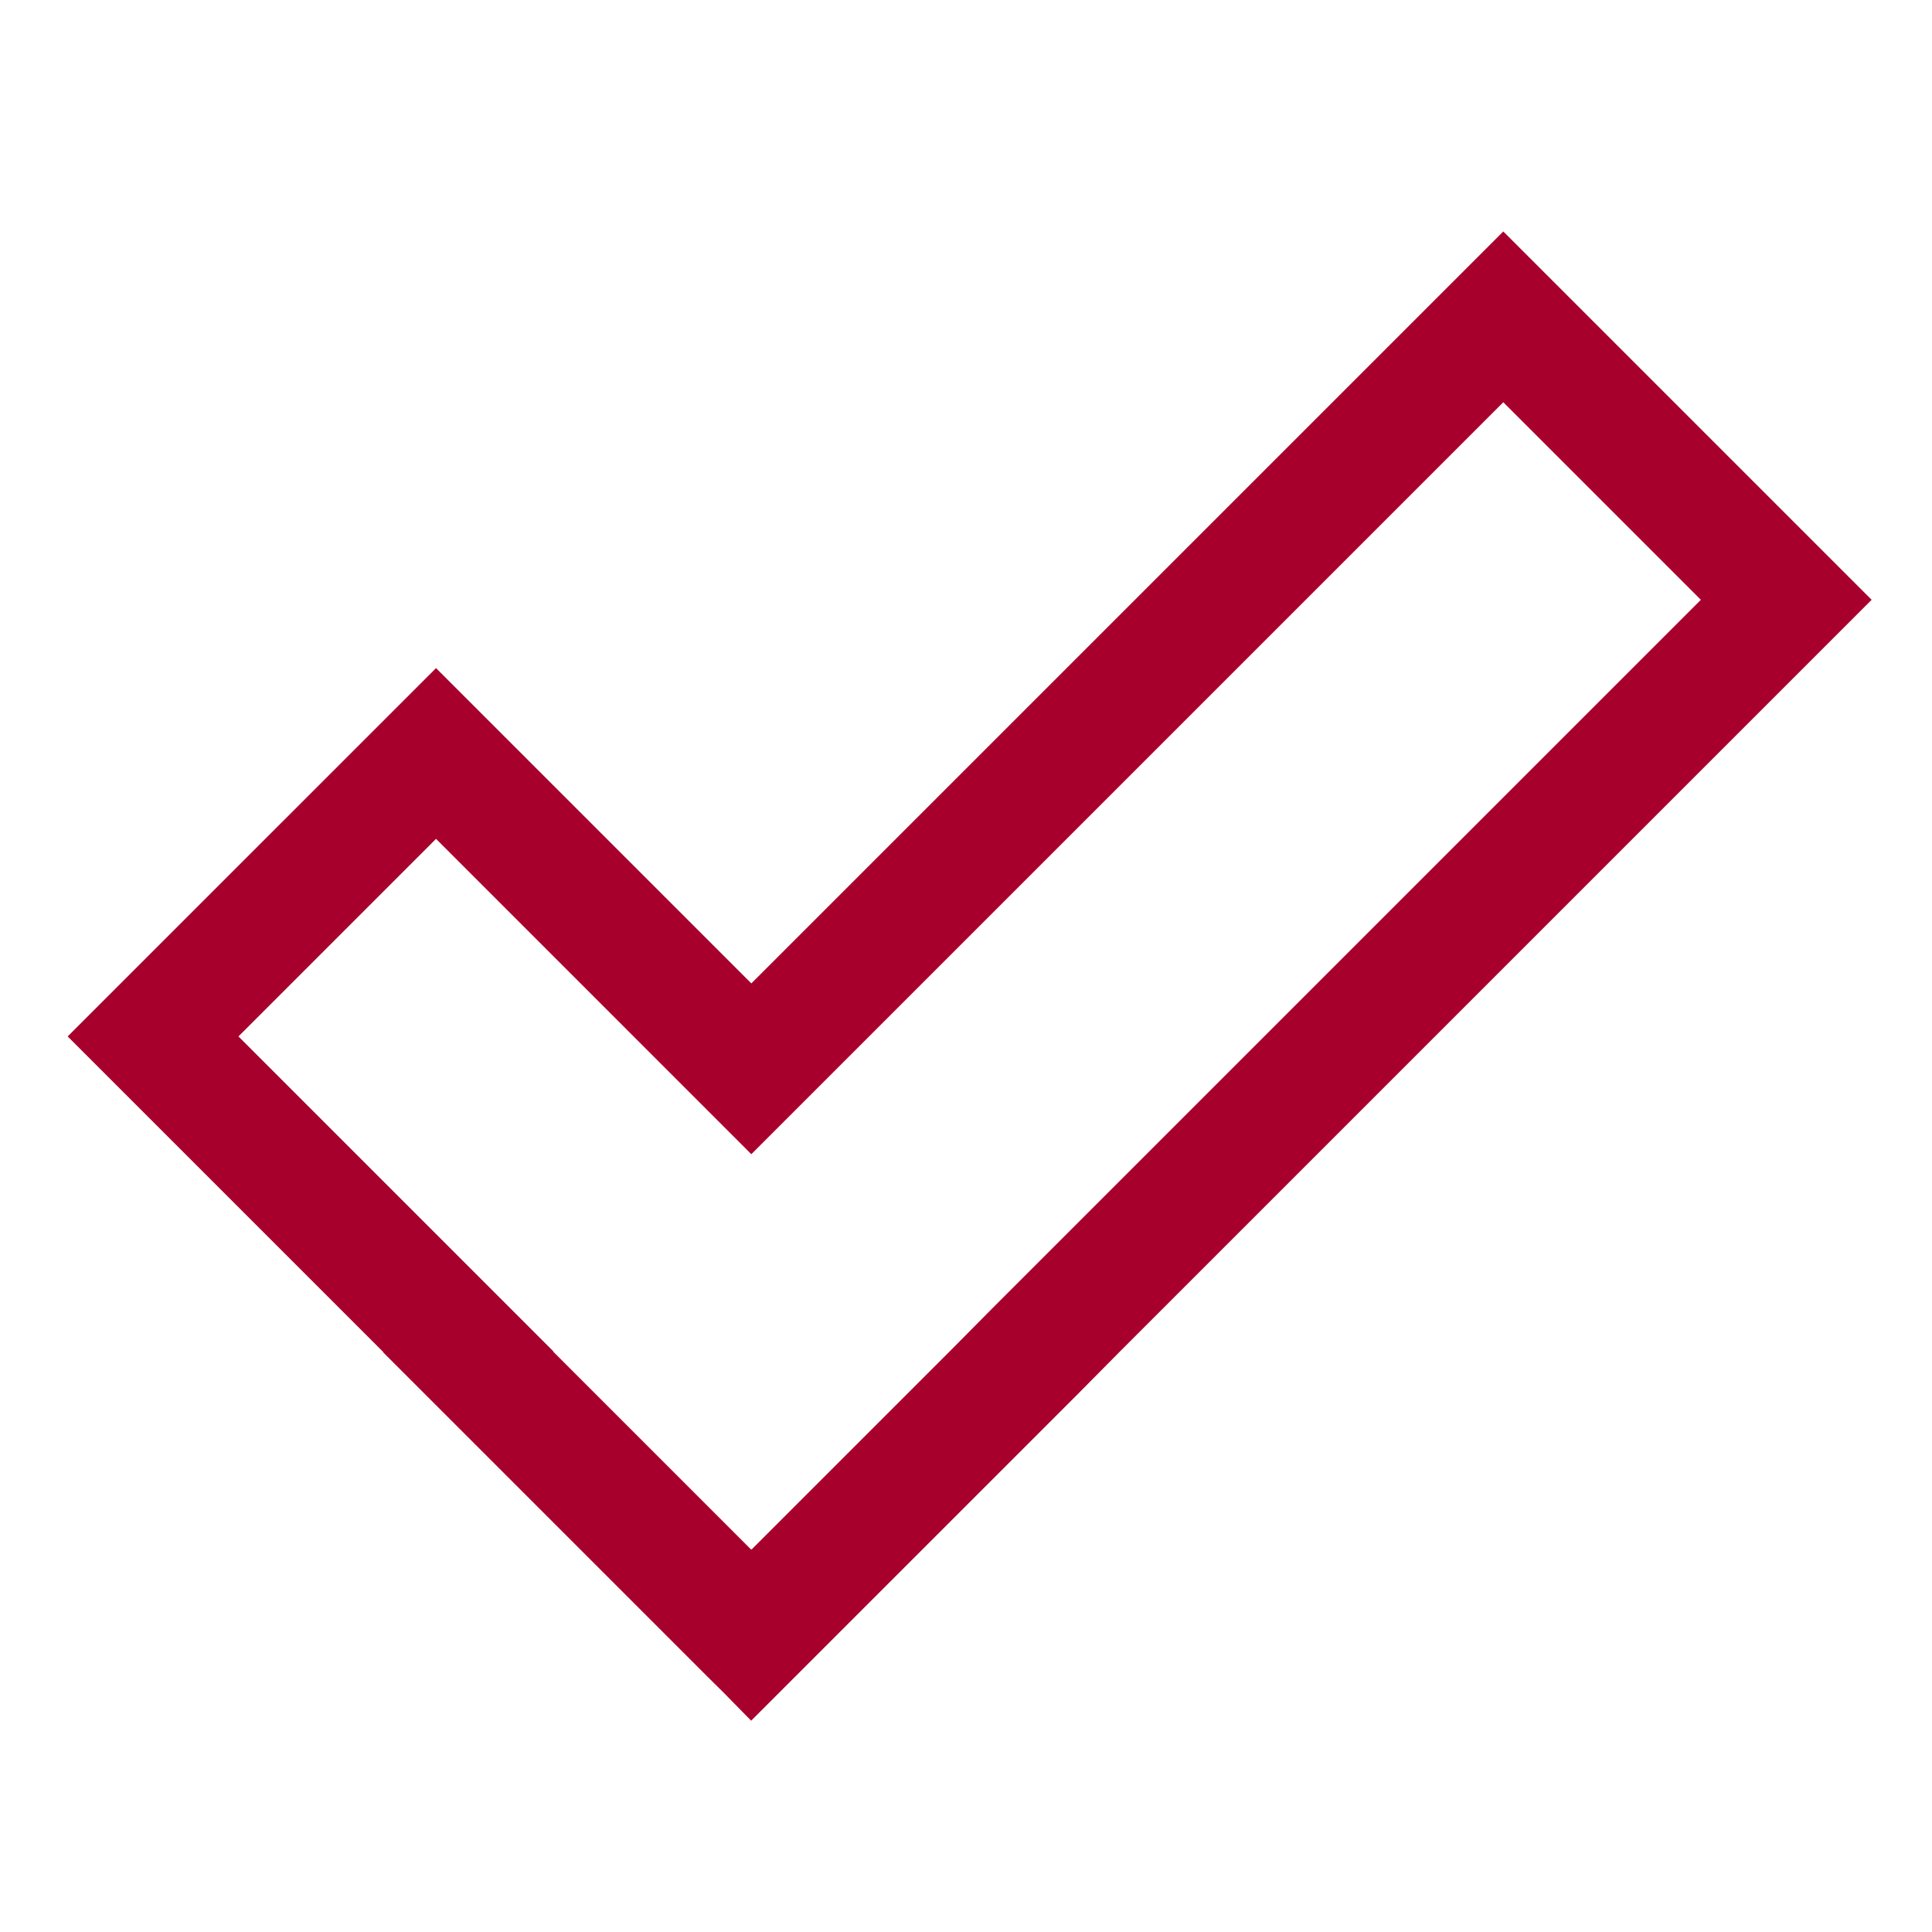 <?xml version="1.0" encoding="UTF-8"?> <svg xmlns="http://www.w3.org/2000/svg" width="74" height="74" viewBox="0 0 74 74" fill="none"><path d="M28.771 65.906L27.705 64.82L27.135 64.257L14.677 51.798L14.684 51.79L2.592 39.698L16.701 25.59L28.778 37.667L57.58 8.866L71.688 22.974L42.887 51.775L41.259 53.419L28.771 65.906ZM21.188 51.769L28.77 59.351L28.785 59.336L28.793 59.344L36.353 51.784L37.98 50.141L65.147 22.974L57.58 15.407L28.778 44.208L16.701 32.13L9.133 39.698L21.196 51.761L21.188 51.769Z" fill="#A8002C"></path></svg> 